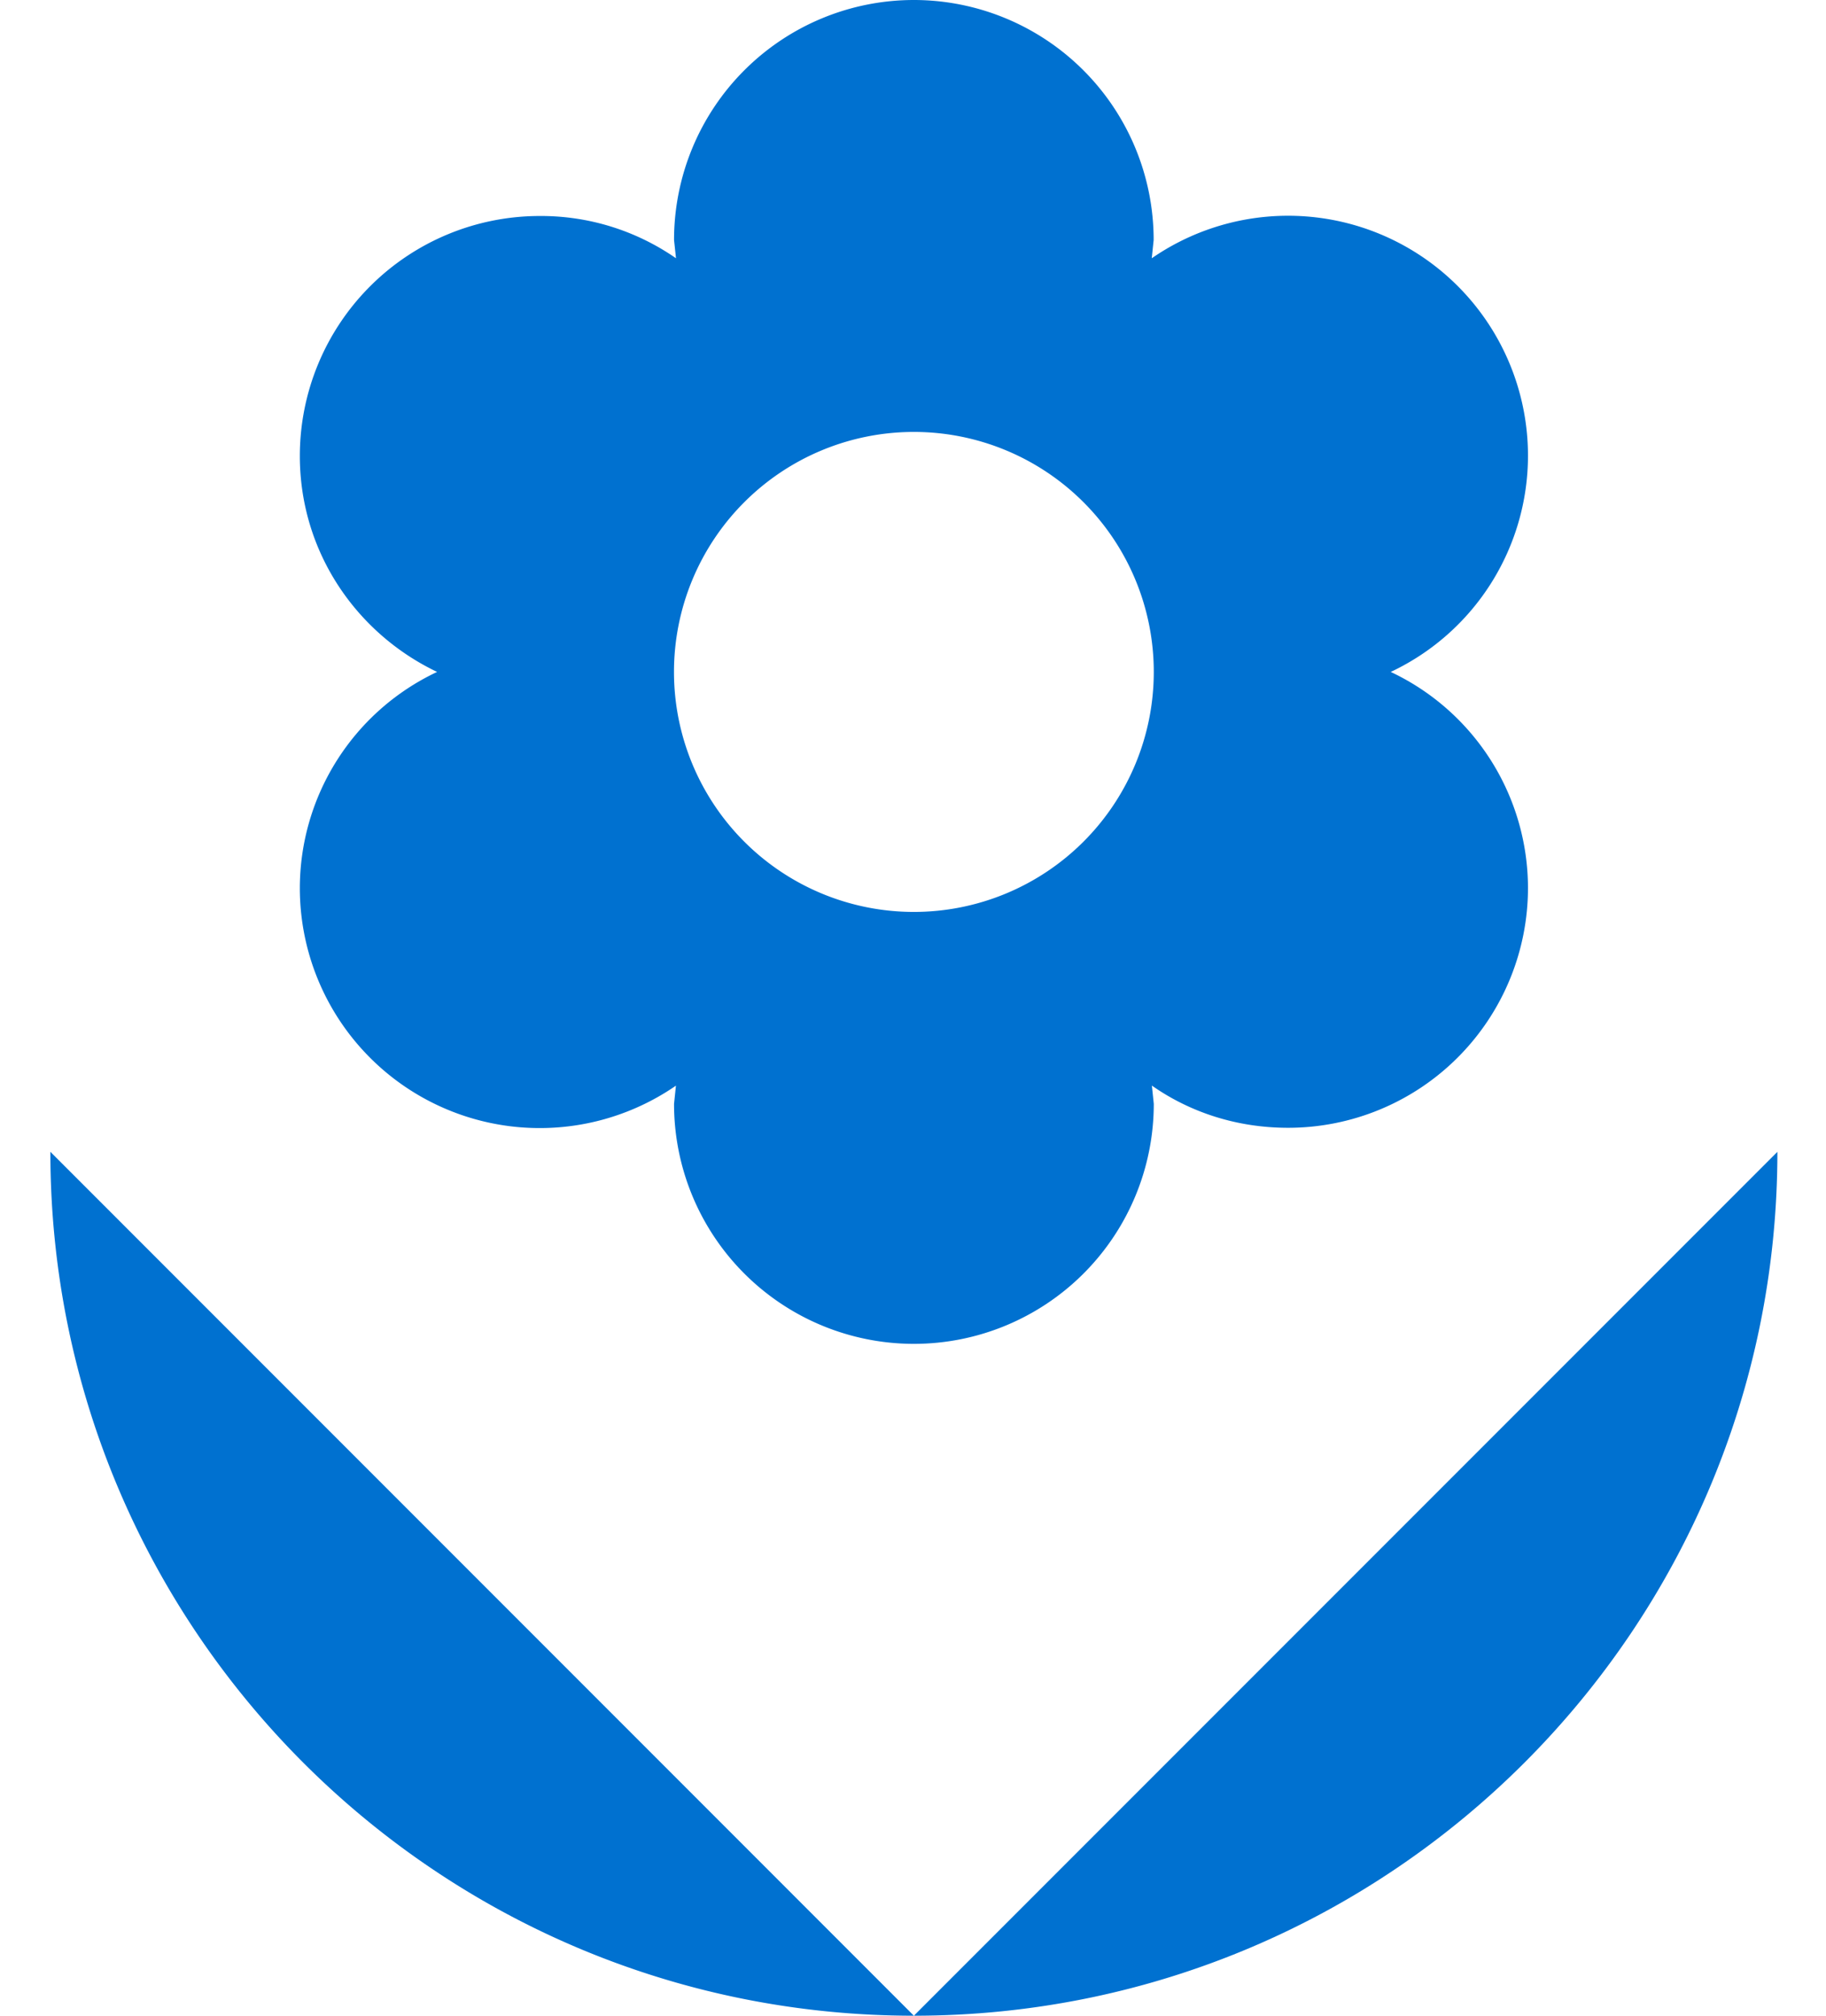 <?xml version="1.0" encoding="UTF-8"?> <svg xmlns="http://www.w3.org/2000/svg" width="29" height="32" viewBox="0 0 29 32"><g><g><path fill="#0071d0" d="M14.514 6.857a3.81 3.81 0 0 1 3.81 3.81 3.81 3.81 0 0 1-3.81 3.81 3.81 3.81 0 0 1-3.81-3.81 3.81 3.81 0 0 1 3.81-3.81zm-9.752 7.238a3.81 3.81 0 0 0 5.973 3.14l-.03.289a3.81 3.81 0 0 0 3.81 3.81 3.81 3.81 0 0 0 3.809-3.81l-.03-.29c.609.427 1.355.67 2.163.67a3.81 3.81 0 0 0 3.81-3.809 3.796 3.796 0 0 0-2.18-3.428 3.796 3.796 0 0 0 2.18-3.429A3.81 3.81 0 0 0 18.292 4.1l.03-.29A3.81 3.81 0 0 0 14.515 0a3.81 3.81 0 0 0-3.81 3.81l.031.29a3.755 3.755 0 0 0-2.164-.671 3.81 3.81 0 0 0-3.81 3.81c0 1.523.9 2.818 2.18 3.428a3.796 3.796 0 0 0-2.18 3.428zM.8 18.285C.8 25.86 6.94 32 14.514 32m0 0c7.573 0 13.714-6.141 13.714-13.714"></path></g></g></svg> 